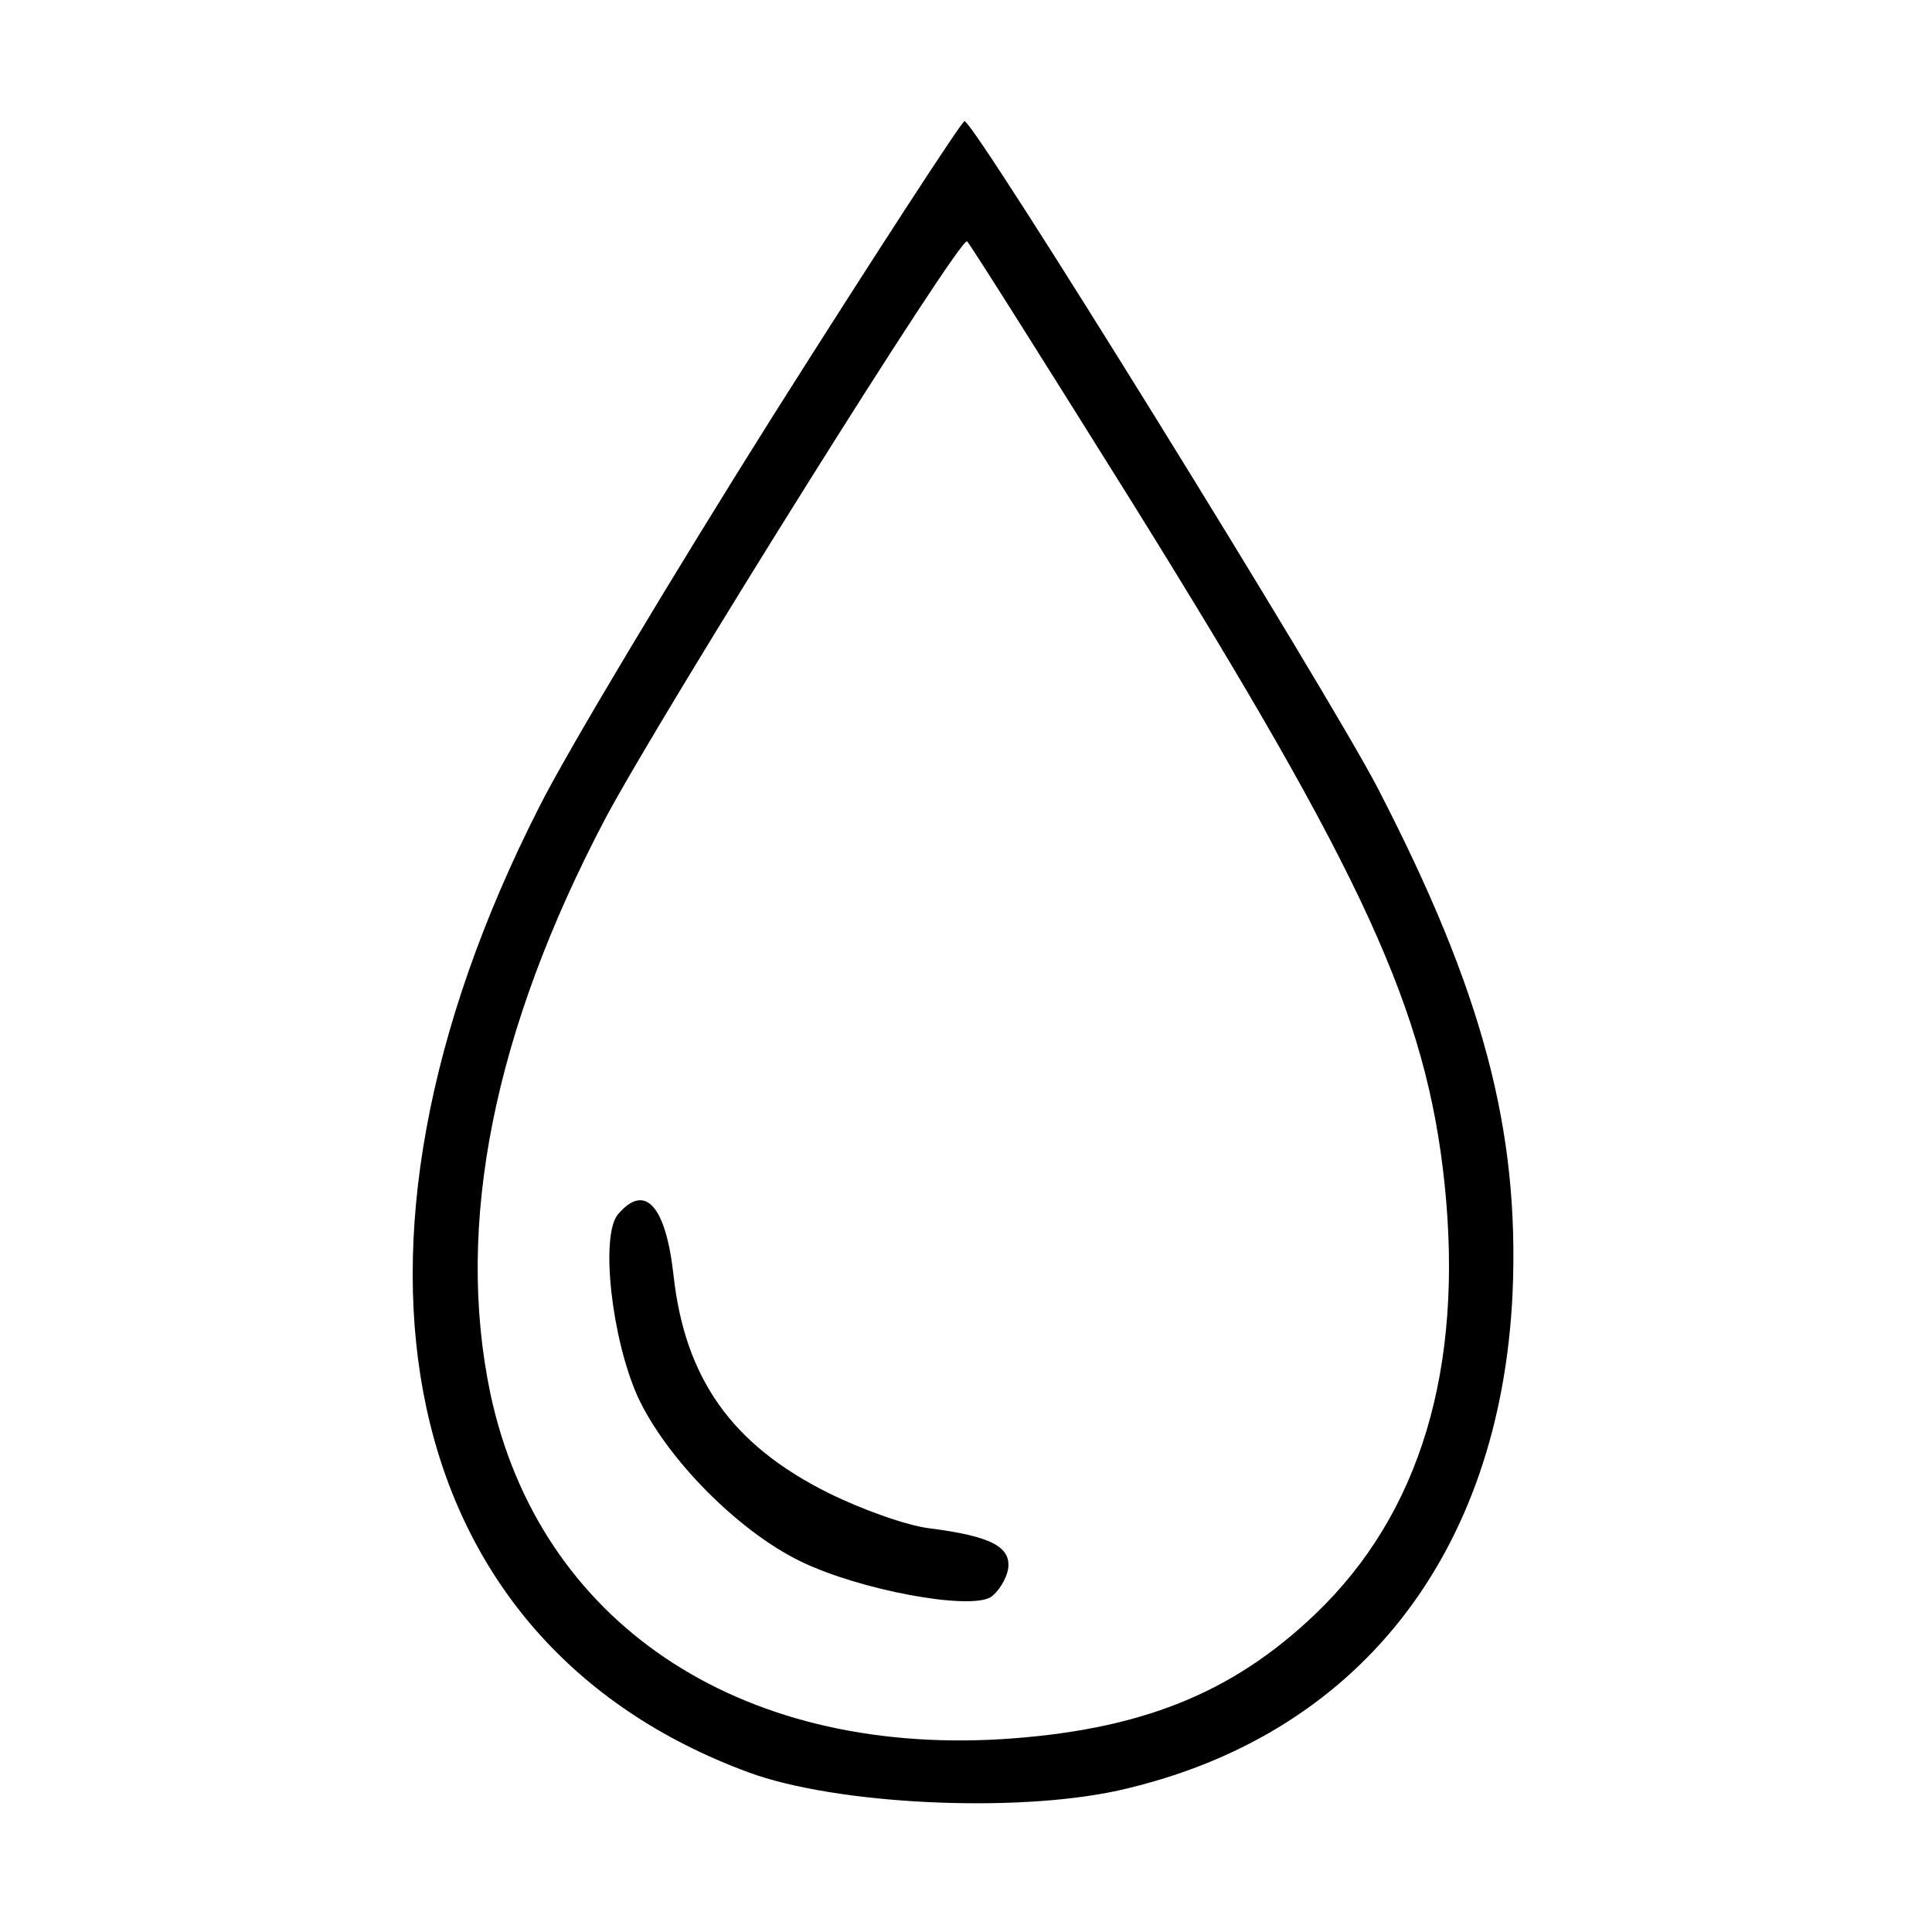 <svg width="240" height="240" viewBox="0 0 240 240" fill="none" xmlns="http://www.w3.org/2000/svg">
<path d="M96.109 51.522C83.445 71.655 70.347 93.52 66.992 100.231C38.741 155.759 49.24 204.034 92.97 220.162C103.794 224.167 125.984 225.25 138.864 222.435C168.522 215.833 186.382 193.21 187.898 160.629C188.764 140.388 184.217 123.178 171.12 97.849C164.734 85.618 121.113 15.153 119.814 15.045C119.489 15.045 108.773 31.497 96.109 51.522ZM141.137 63.212C169.388 108.674 177.182 125.451 179.455 147.099C181.836 170.046 176.424 188.015 163.435 200.462C153.044 210.421 141.57 214.967 124.36 216.049C91.563 217.997 66.992 201.436 60.93 173.185C56.492 152.078 61.363 127.941 75.218 101.638C82.579 87.891 119.381 29.116 120.138 29.982C120.571 30.415 129.988 45.352 141.137 63.212Z" fill="black"/>
<path d="M76.734 150.888C74.569 153.594 75.976 166.258 79.223 173.51C82.795 181.195 91.671 190.179 99.464 193.968C106.825 197.54 120.355 200.029 123.061 198.406C124.035 197.756 125.009 196.133 125.226 194.942C125.659 192.128 123.061 190.829 115.484 189.855C112.67 189.53 106.933 187.473 102.82 185.417C90.913 179.463 85.068 171.237 83.661 158.356C82.687 149.697 80.089 146.883 76.734 150.888Z" fill="black"/>
</svg>
